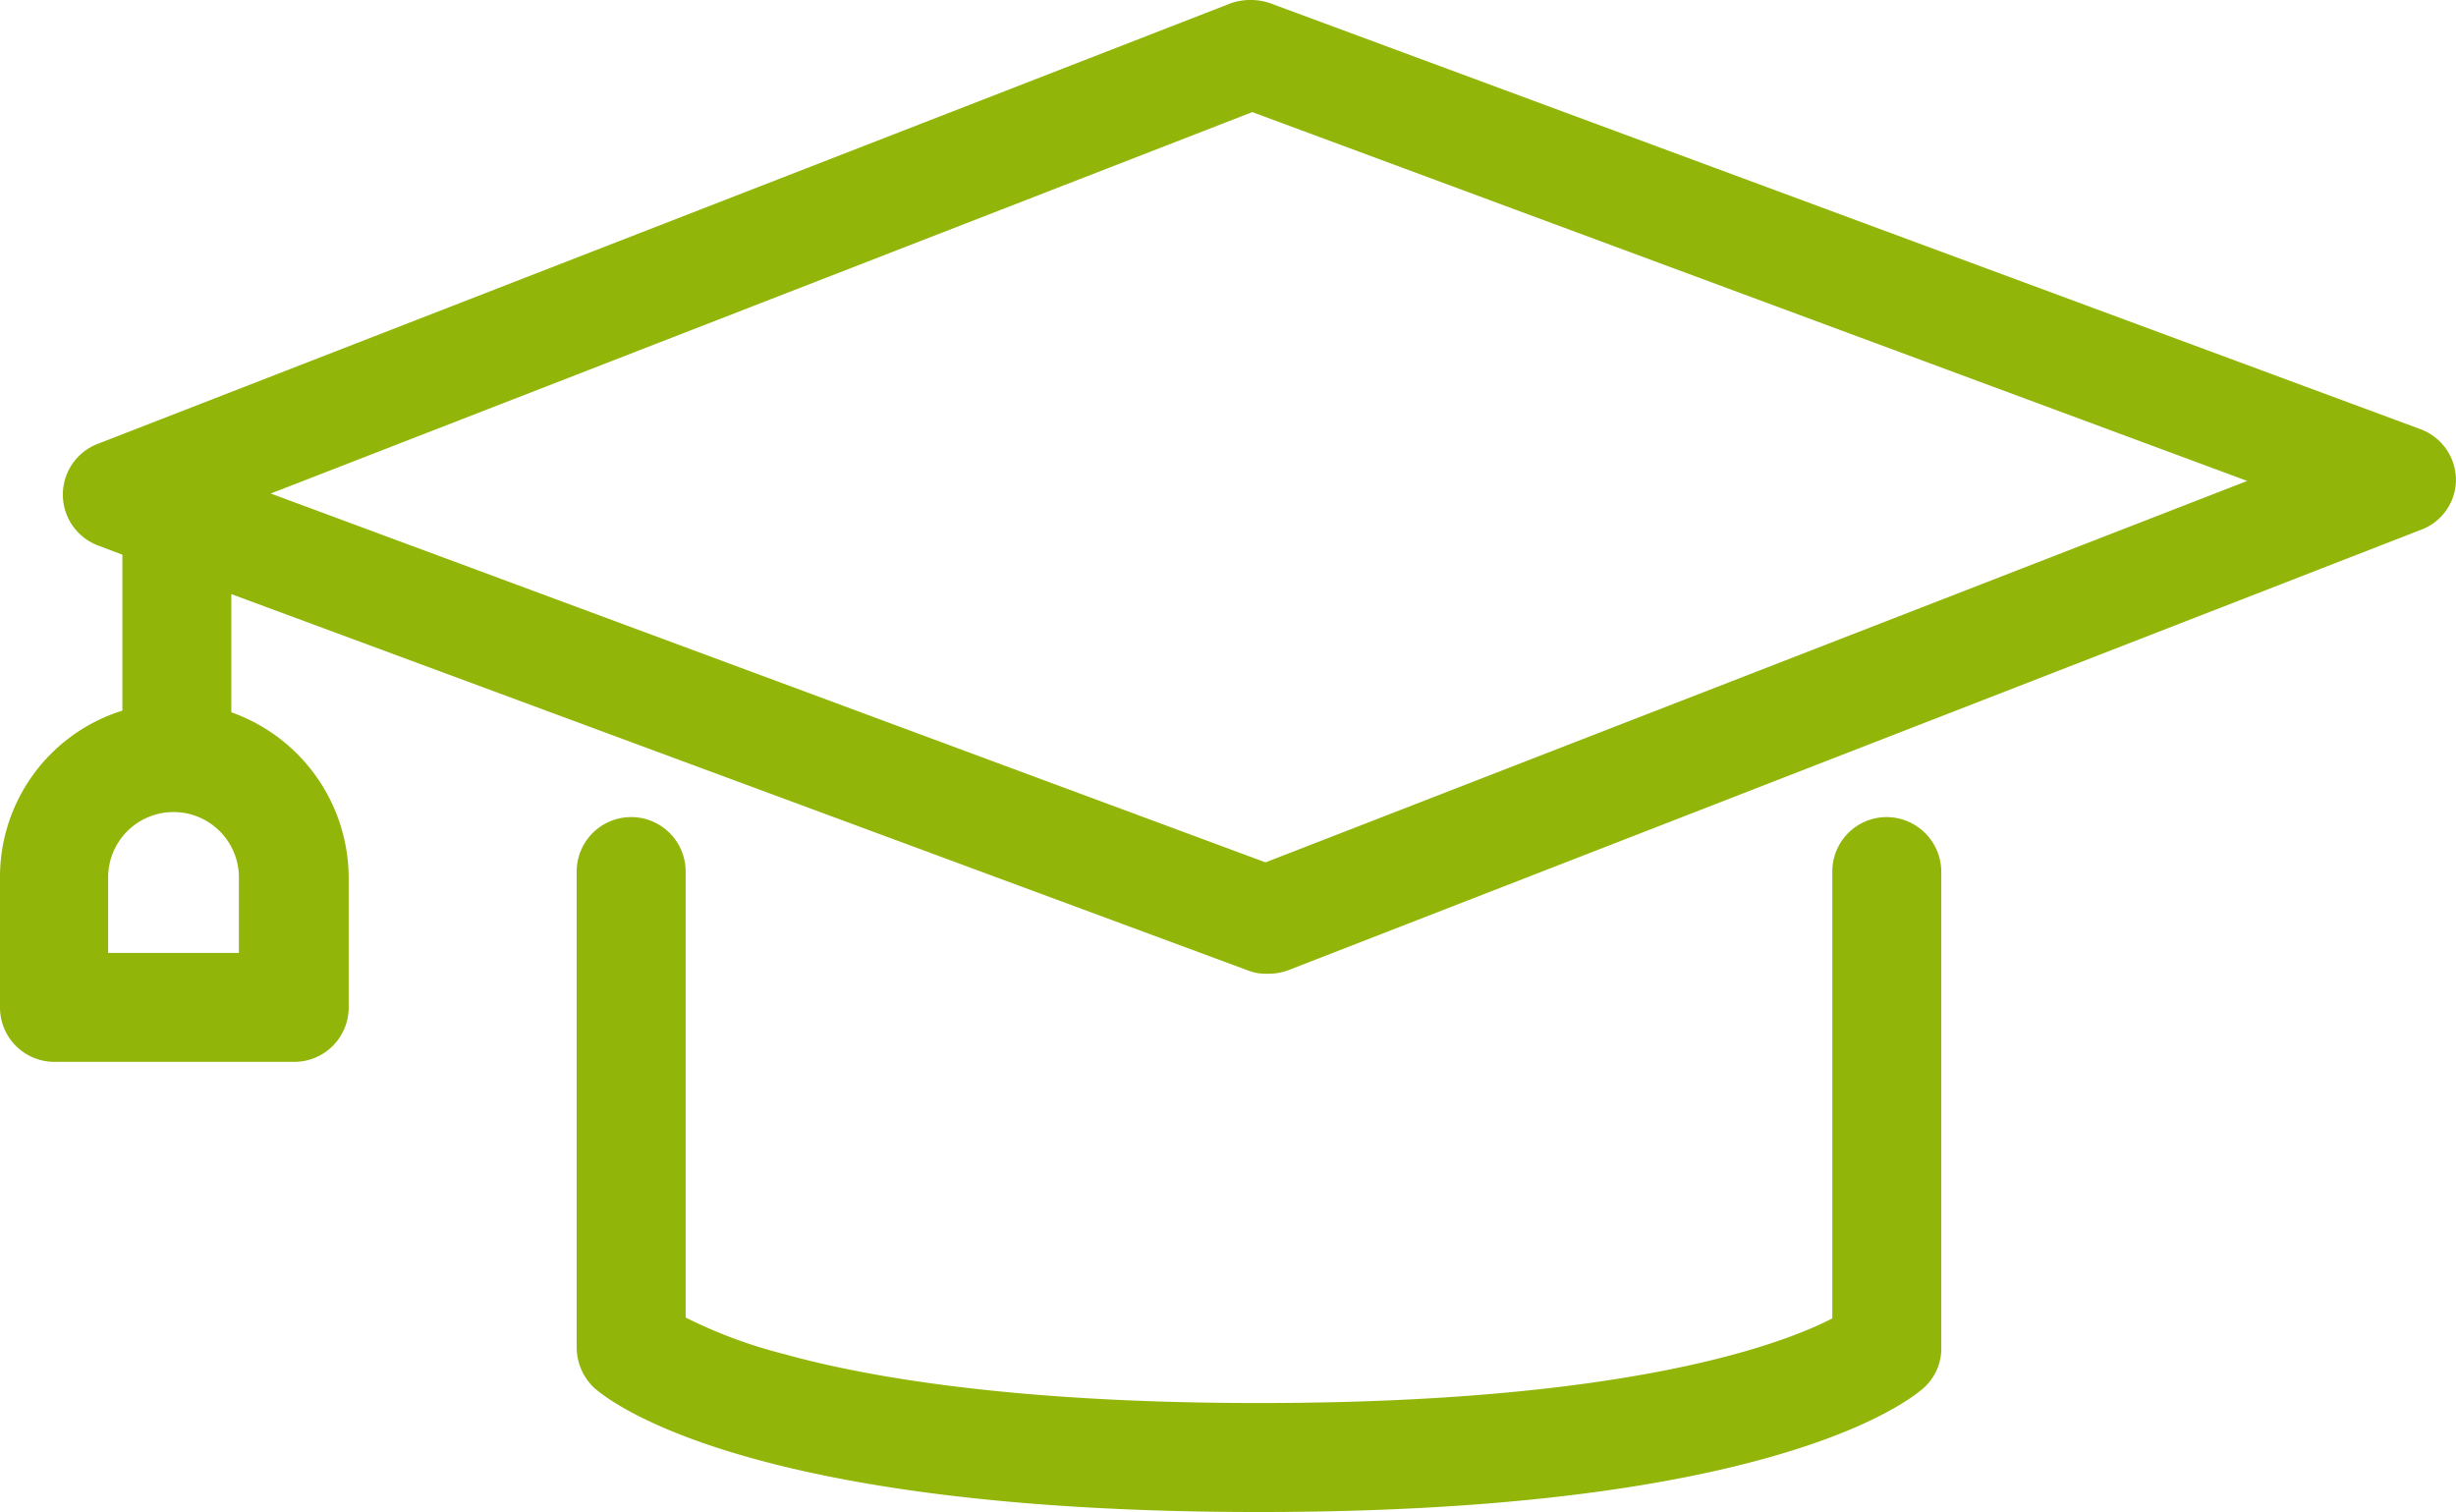 <svg xmlns="http://www.w3.org/2000/svg" width="76.135" height="46.869" viewBox="0 0 76.135 46.869">
  <g id="seminar" transform="translate(-6.4 -62.625)">
    <path id="Pfad_31" data-name="Pfad 31" d="M81.416,75.922l-35.65-13.2a1.881,1.881,0,0,0-1.2,0L9.414,76.39a1.685,1.685,0,0,0,.026,3.144l.754.286v4.833A5.4,5.4,0,0,0,6.4,89.824v4.028A1.686,1.686,0,0,0,8.089,95.54H15.52a1.686,1.686,0,0,0,1.689-1.689V89.824a5.459,5.459,0,0,0-3.638-5.119V81.041L45.09,92.708a1.524,1.524,0,0,0,.6.1,1.747,1.747,0,0,0,.624-.1L81.468,79.04a1.658,1.658,0,0,0,1.065-1.585A1.685,1.685,0,0,0,81.416,75.922ZM13.831,92.163H9.752V89.824a2.027,2.027,0,0,1,4.054,0v2.339Zm31.8-2.806L14.793,77.923,45.22,66.1,76.064,77.533Z" fill="#91b508"/>
    <path id="Pfad_32" data-name="Pfad 32" d="M115.813,160.1a1.686,1.686,0,0,0-1.689,1.689v13.85c-1.507.78-6.288,2.624-17.773,2.624-7.561,0-12.161-.806-14.681-1.507a15.017,15.017,0,0,1-3.092-1.143V161.789a1.689,1.689,0,1,0-3.378,0v14.759a1.731,1.731,0,0,0,.546,1.247c.442.39,4.7,3.846,20.605,3.846s20.164-3.456,20.605-3.846a1.635,1.635,0,0,0,.546-1.247V161.789A1.7,1.7,0,0,0,115.813,160.1Z" transform="translate(-50.923 -72.147)" fill="#91b508"/>
  </g>
</svg>
